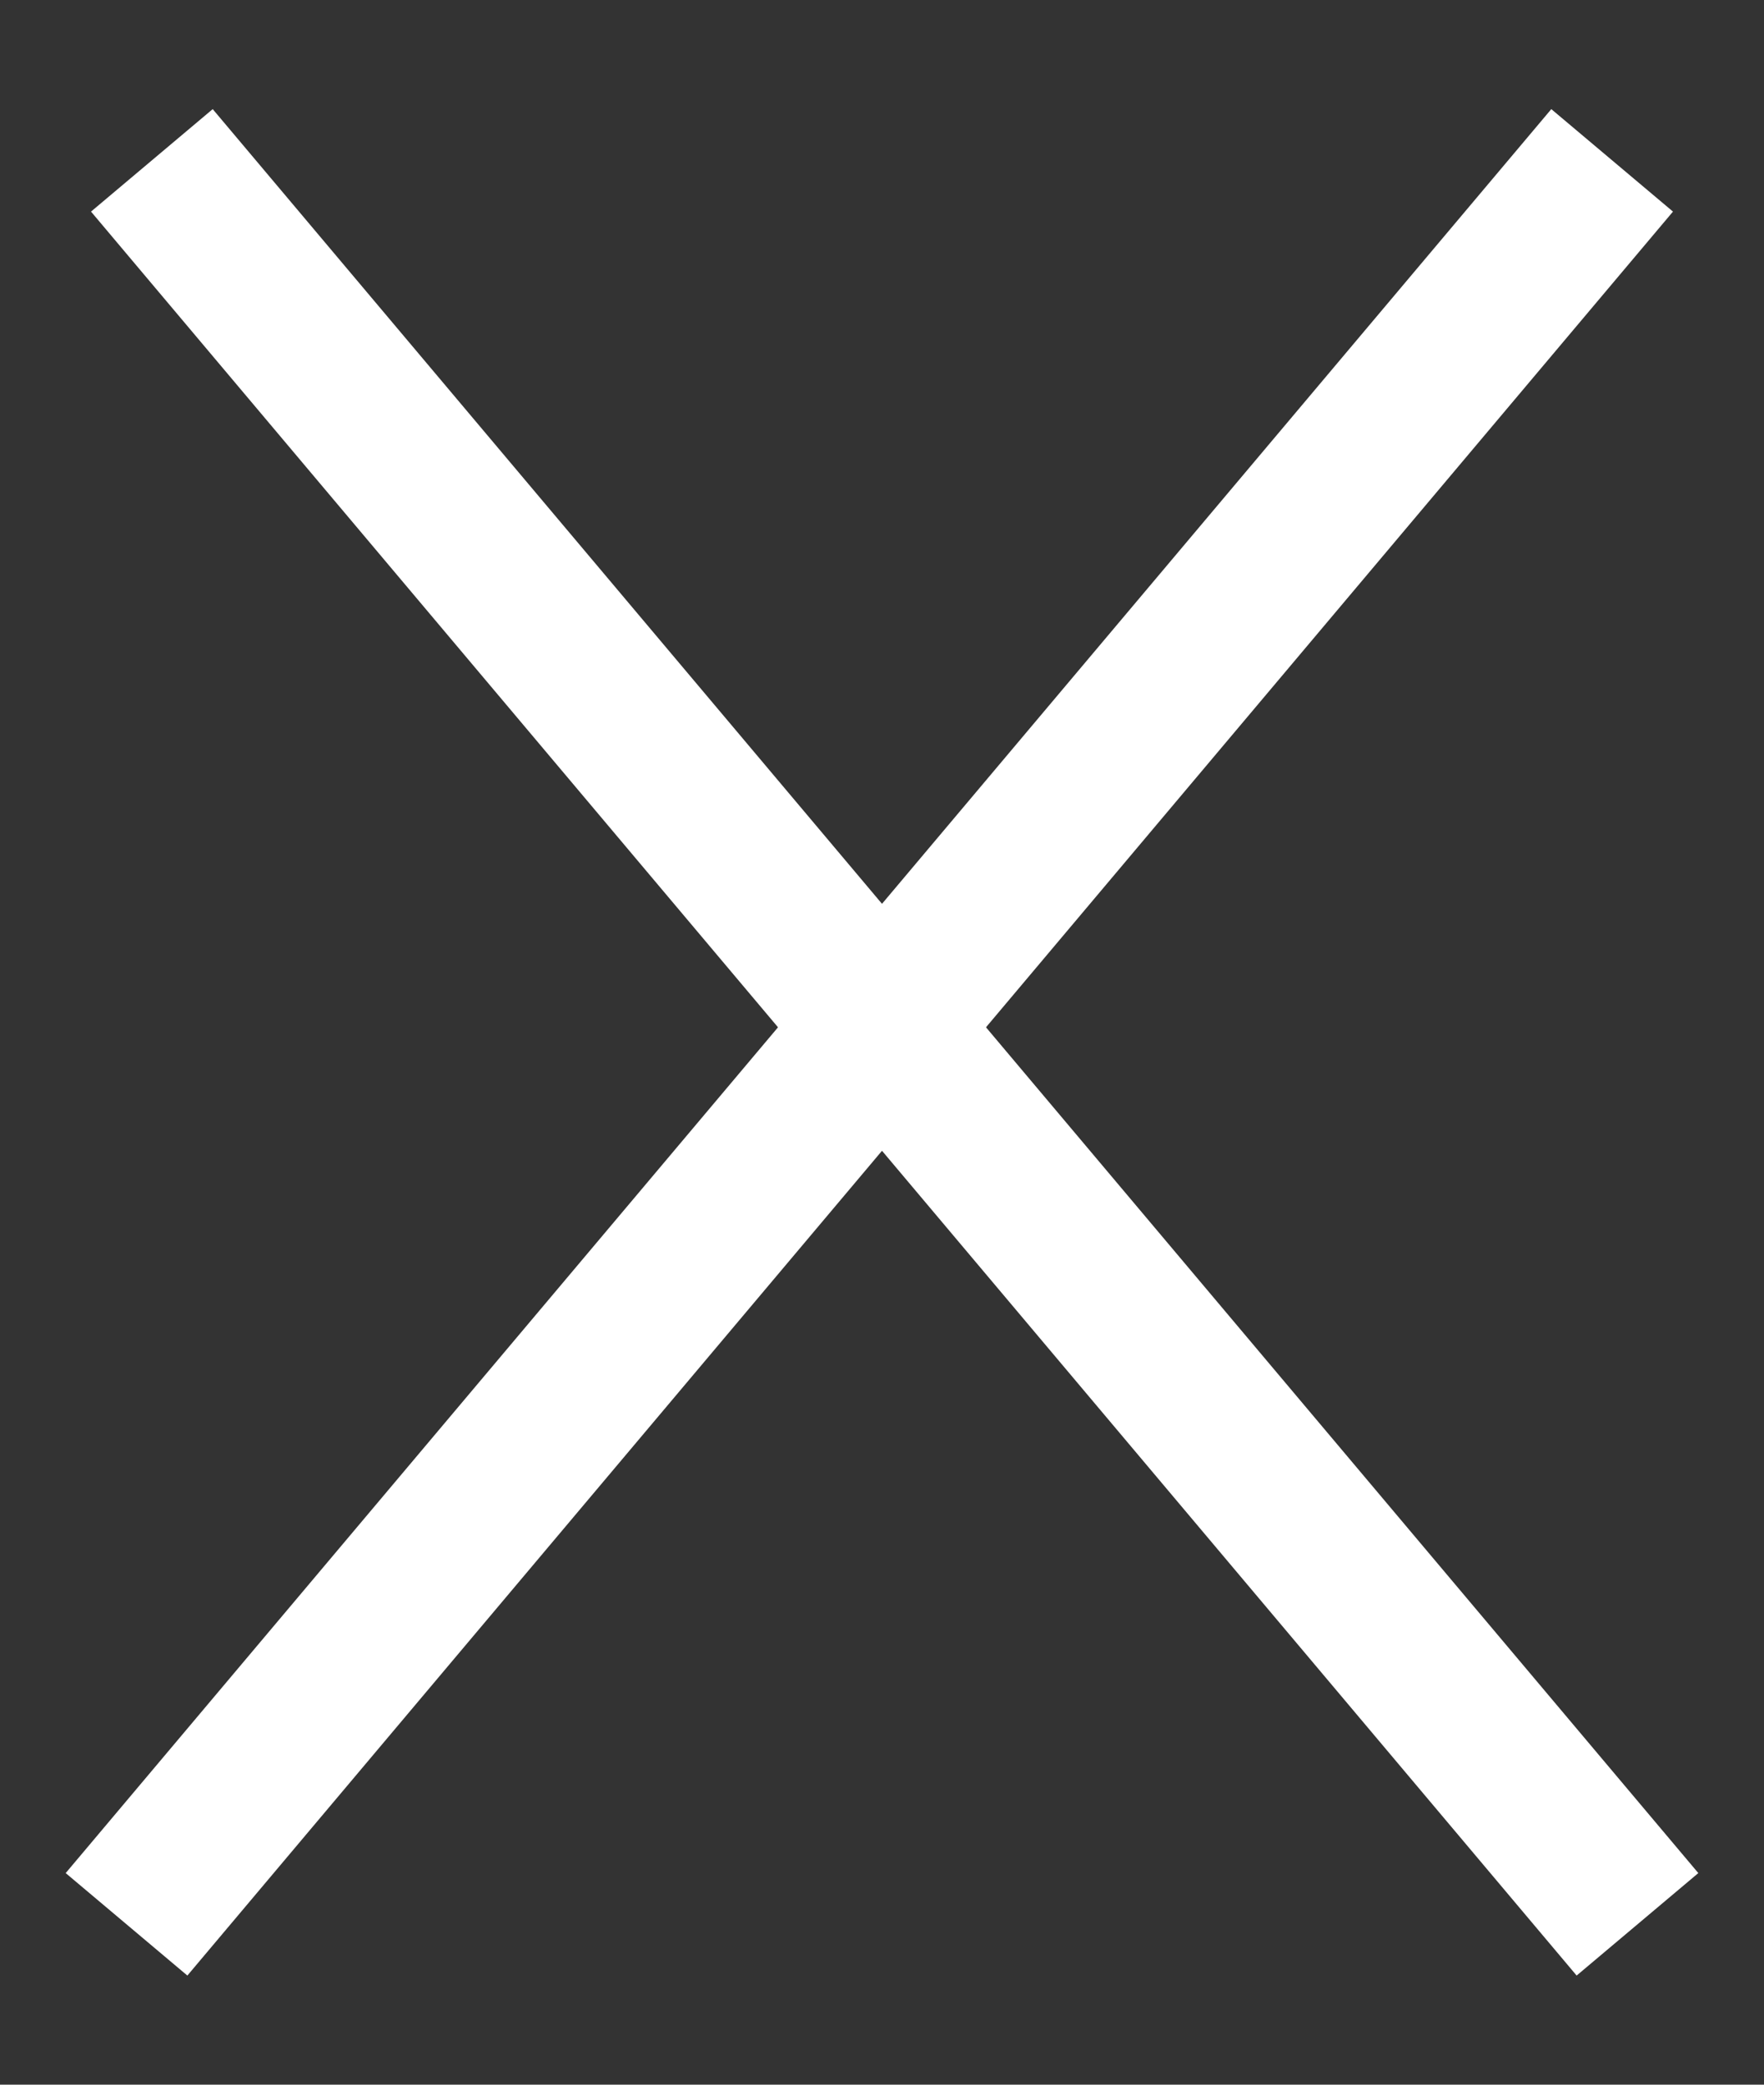 <svg width="11" height="13" viewBox="0 0 11 13" fill="none" xmlns="http://www.w3.org/2000/svg">
<rect x="0" y="0" width="11" height="13" fill="#333333" stroke="none"/>
<path d="M0.789 12L10.053 1" stroke="white" stroke-width="0.992"/>
<path d="M10.211 12L0.947 1" stroke="white" stroke-width="0.992"/>
</svg>
